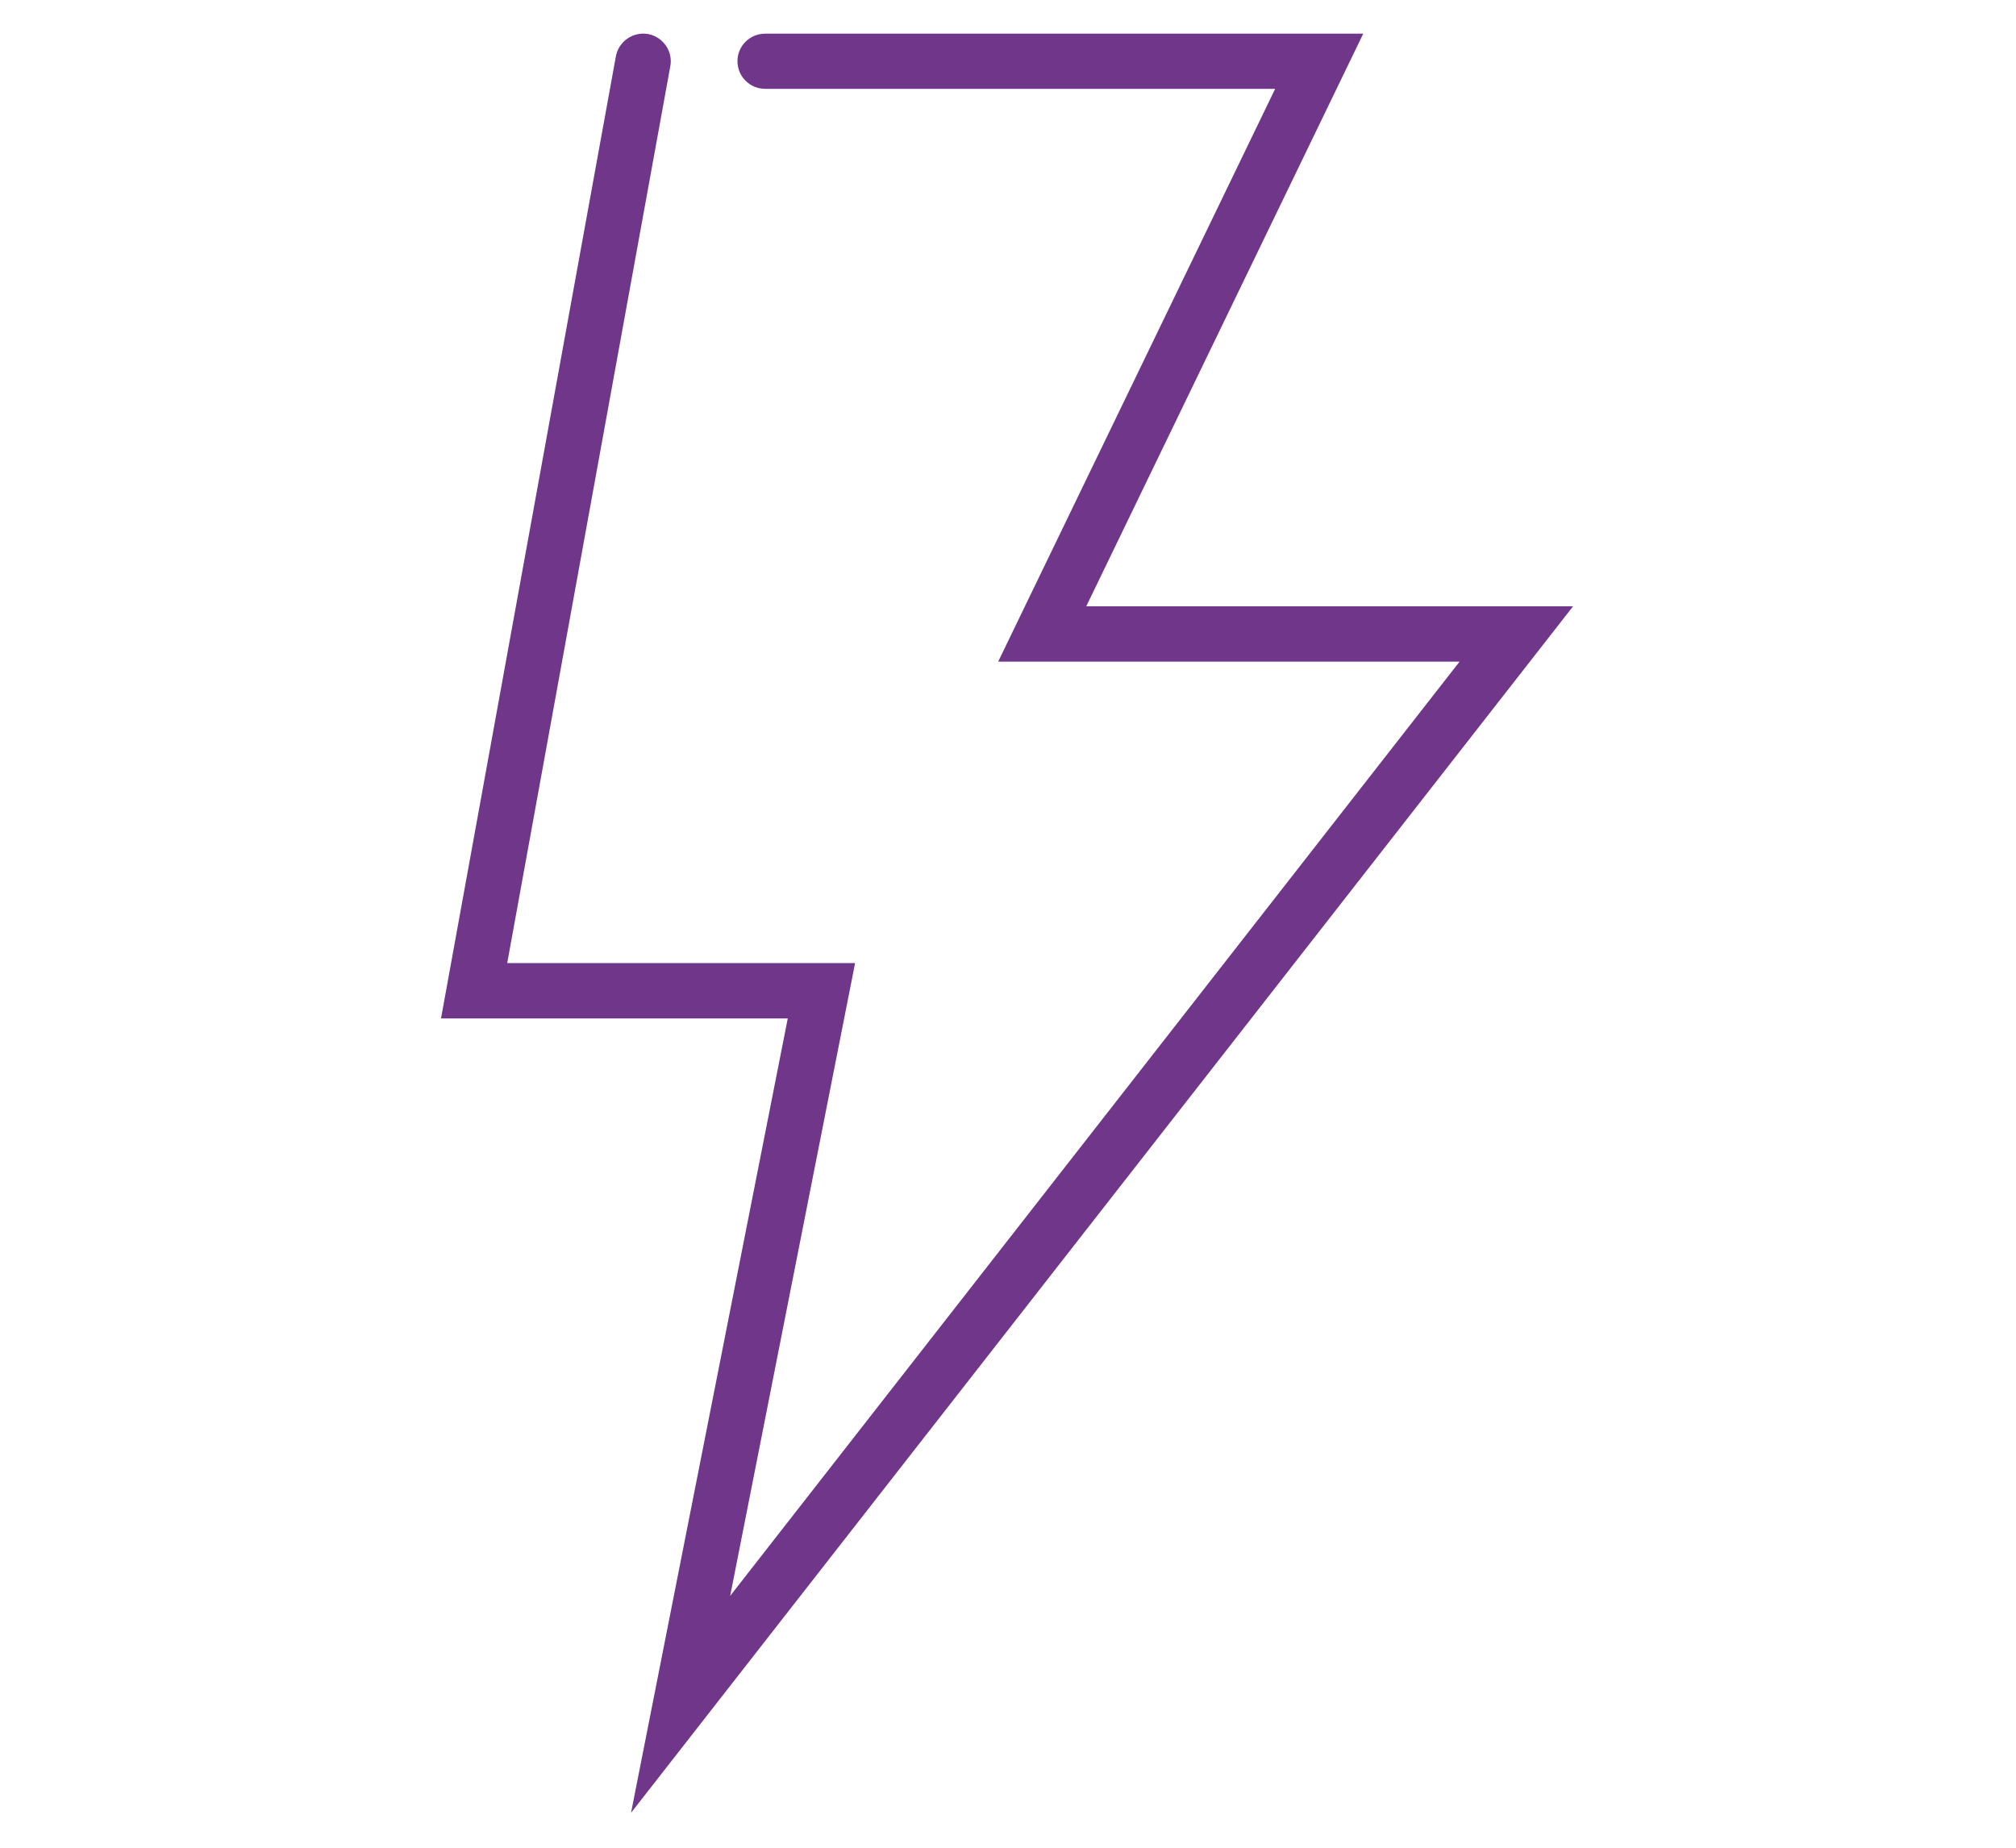 <?xml version="1.0" encoding="utf-8"?>
<!-- Generator: Adobe Illustrator 24.1.1, SVG Export Plug-In . SVG Version: 6.00 Build 0)  -->
<svg version="1.1" id="Layer_1" xmlns="http://www.w3.org/2000/svg" xmlns:xlink="http://www.w3.org/1999/xlink" x="0px" y="0px"
	 viewBox="0 0 107.79 98.82" style="enable-background:new 0 0 107.79 98.82;" xml:space="preserve">
<style type="text/css">
	.st0{fill:#70368A;}
</style>
<g>
	<path class="st0" d="M33.74,96.94l8.38-42.48H23.58l9.35-51.45c0.15-0.8,0.92-1.33,1.72-1.19c0.8,0.15,1.34,0.92,1.19,1.72
		L27.12,51.5h18.6l-6.68,33.84l39-49.96H53.37L68.18,4.75H40.91c-0.82,0-1.48-0.66-1.48-1.48S40.1,1.8,40.91,1.8h31.98L58.08,32.42
		h26.03L33.74,96.94z"/>
</g>
</svg>
